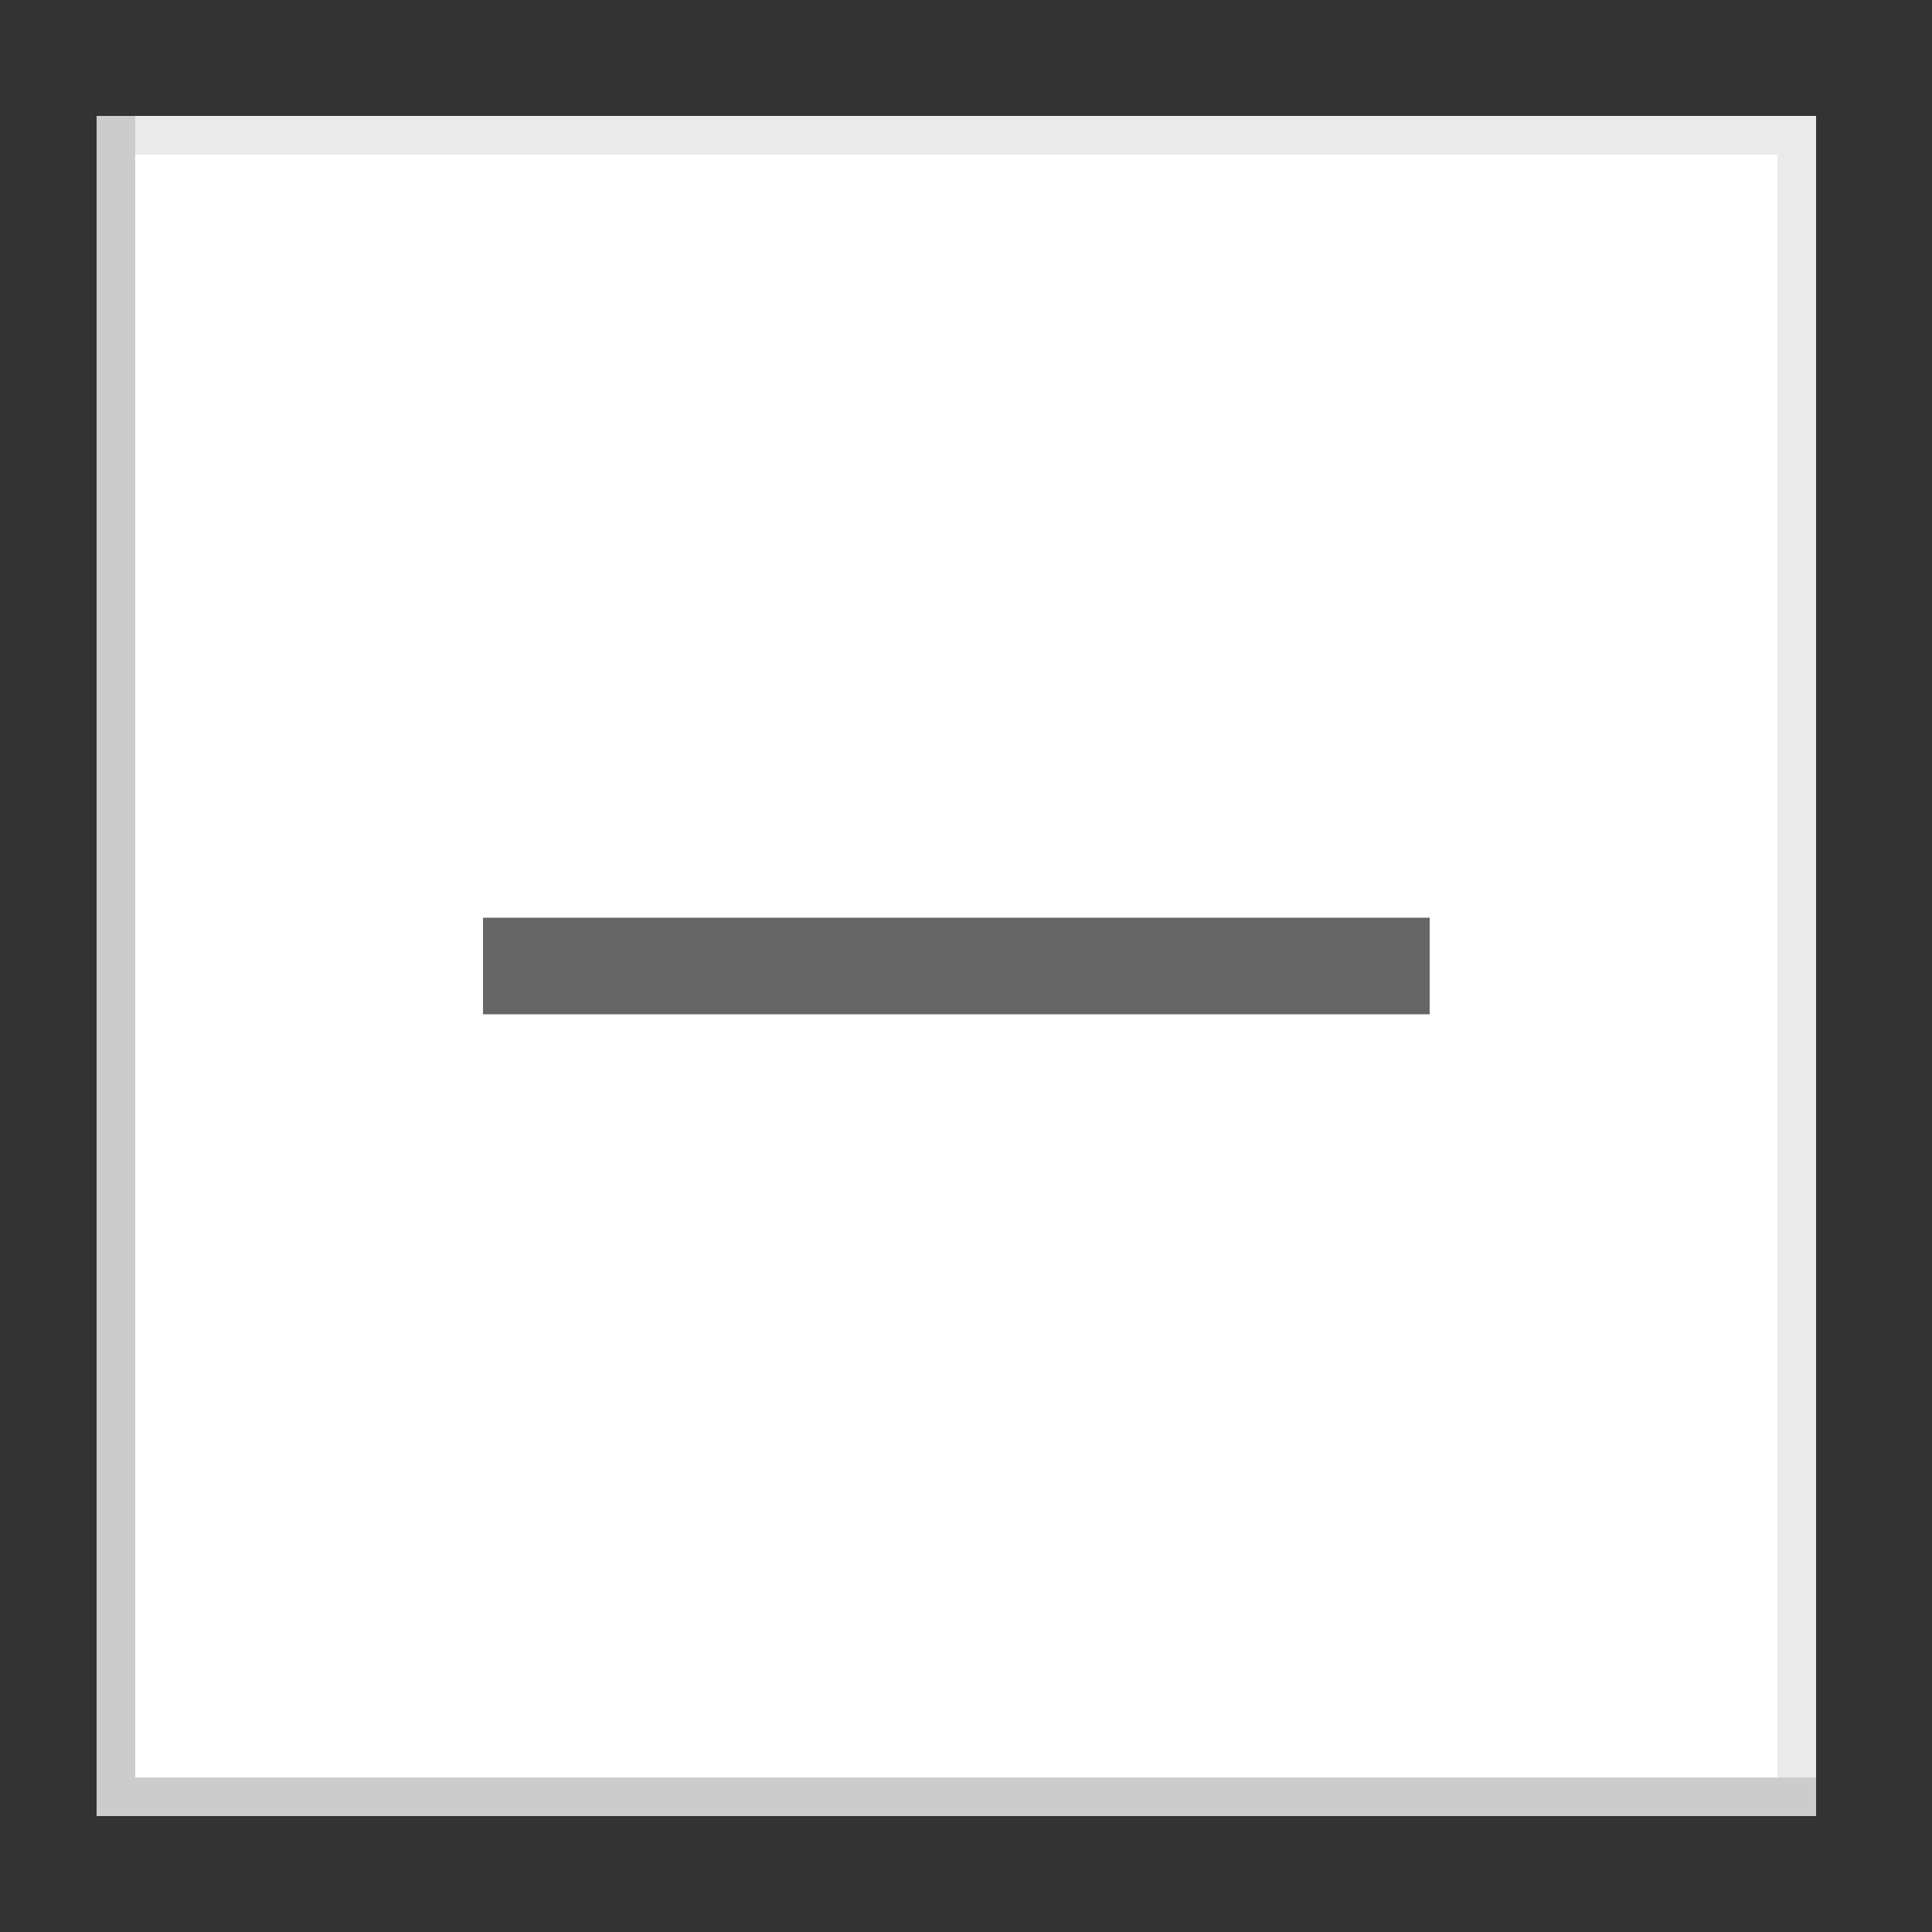 <?xml version="1.0" encoding="utf-8"?>
<!-- Generator: Adobe Illustrator 16.0.0, SVG Export Plug-In . SVG Version: 6.00 Build 0)  -->
<!DOCTYPE svg PUBLIC "-//W3C//DTD SVG 1.1//EN" "http://www.w3.org/Graphics/SVG/1.1/DTD/svg11.dtd">
<svg version="1.1" id="Layer_1" xmlns="http://www.w3.org/2000/svg" xmlns:xlink="http://www.w3.org/1999/xlink" x="0px" y="0px"
	 width="100px" height="100px" viewBox="0 0 100 100" enable-background="new 0 0 100 100" xml:space="preserve">
<rect x="0" y="0" width="100" height="100" fill="#333333" stroke="none"/>
<rect x="7" y="7" fill="#FFFFFF" width="87" height="87"/>
<line fill="none" stroke="#666666" stroke-width="5" stroke-miterlimit="10" x1="25" y1="50" x2="74" y2="50"/>
<g>
	<polyline fill="none" stroke="#EAEAEA" stroke-width="2" stroke-miterlimit="10" points="7,7 93,7 93,94 	"/>
	<g>
		<polyline fill="none" stroke="#CCCCCC" stroke-width="2" stroke-miterlimit="10" points="94,93 6,93 6,6 		"/>
	</g>
</g>
</svg>
